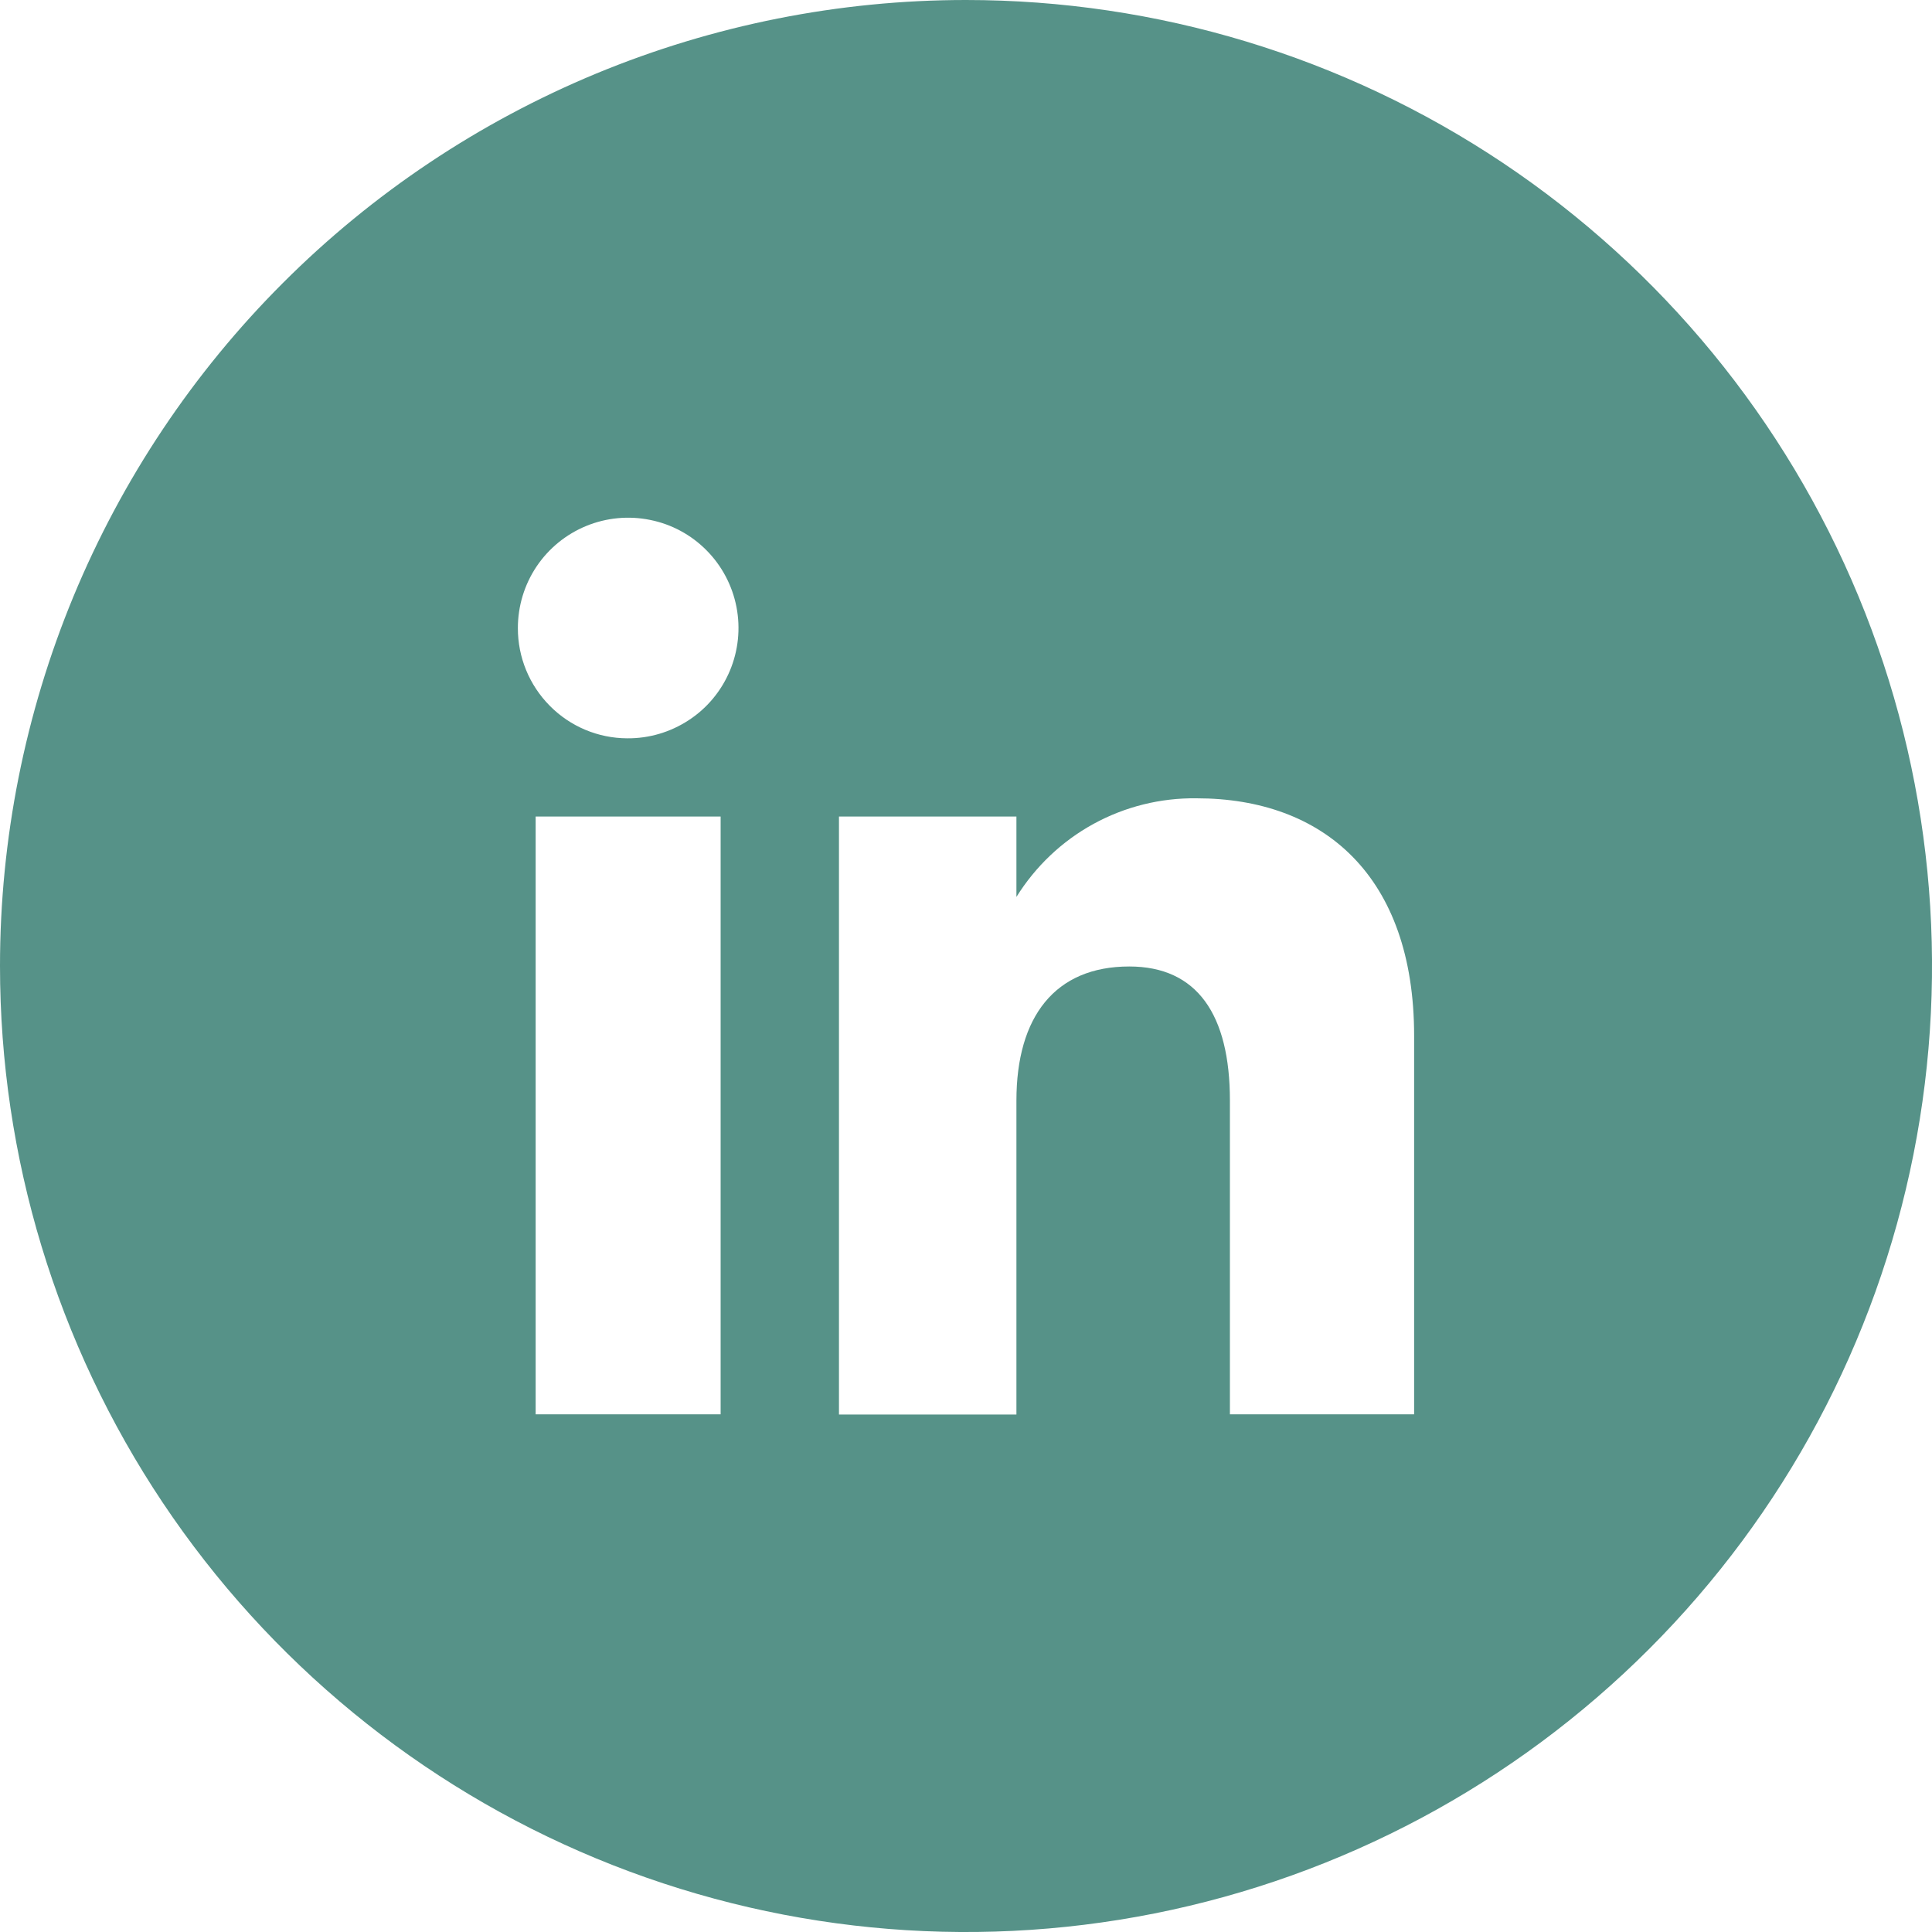 <svg width="20" height="20" viewBox="0 0 20 20" fill="none" xmlns="http://www.w3.org/2000/svg">
<path fill-rule="evenodd" clip-rule="evenodd" d="M10 1.42418e-08C11.978 1.42418e-08 13.911 0.586 15.556 1.685C17.2 2.784 18.482 4.346 19.239 6.173C19.996 8 20.194 10.011 19.808 11.951C19.422 13.891 18.47 15.672 17.071 17.071C15.672 18.47 13.891 19.422 11.951 19.808C10.011 20.194 8 19.996 6.173 19.239C4.346 18.482 2.784 17.2 1.685 15.556C0.586 13.911 1.42418e-08 11.978 1.42418e-08 10C-7.00718e-05 8.687 0.259 7.386 0.761 6.173C1.264 4.96 2 3.857 2.929 2.929C3.857 2 4.96 1.264 6.173 0.761C7.386 0.259 8.687 -7.00718e-05 10 1.42418e-08ZM5.545 14.641H7.46V8.453H5.545V14.641ZM6.493 7.643C6.72 7.645 6.941 7.579 7.13 7.455C7.32 7.331 7.467 7.153 7.555 6.945C7.643 6.736 7.667 6.506 7.624 6.284C7.581 6.062 7.473 5.857 7.314 5.697C7.155 5.536 6.951 5.426 6.729 5.382C6.508 5.337 6.277 5.359 6.068 5.445C5.859 5.531 5.68 5.677 5.554 5.865C5.428 6.053 5.361 6.275 5.361 6.501C5.36 6.803 5.479 7.092 5.691 7.306C5.903 7.521 6.192 7.642 6.493 7.643ZM10.522 11.393C10.522 10.523 10.923 10.005 11.69 10.005C12.393 10.005 12.732 10.503 12.732 11.393V14.641H14.639V10.723C14.639 9.066 13.699 8.264 12.387 8.264C12.014 8.259 11.647 8.35 11.32 8.529C10.993 8.708 10.719 8.969 10.522 9.285V8.453H8.685V14.643H10.522V11.393H10.522Z" fill="#569288"/>
</svg>
